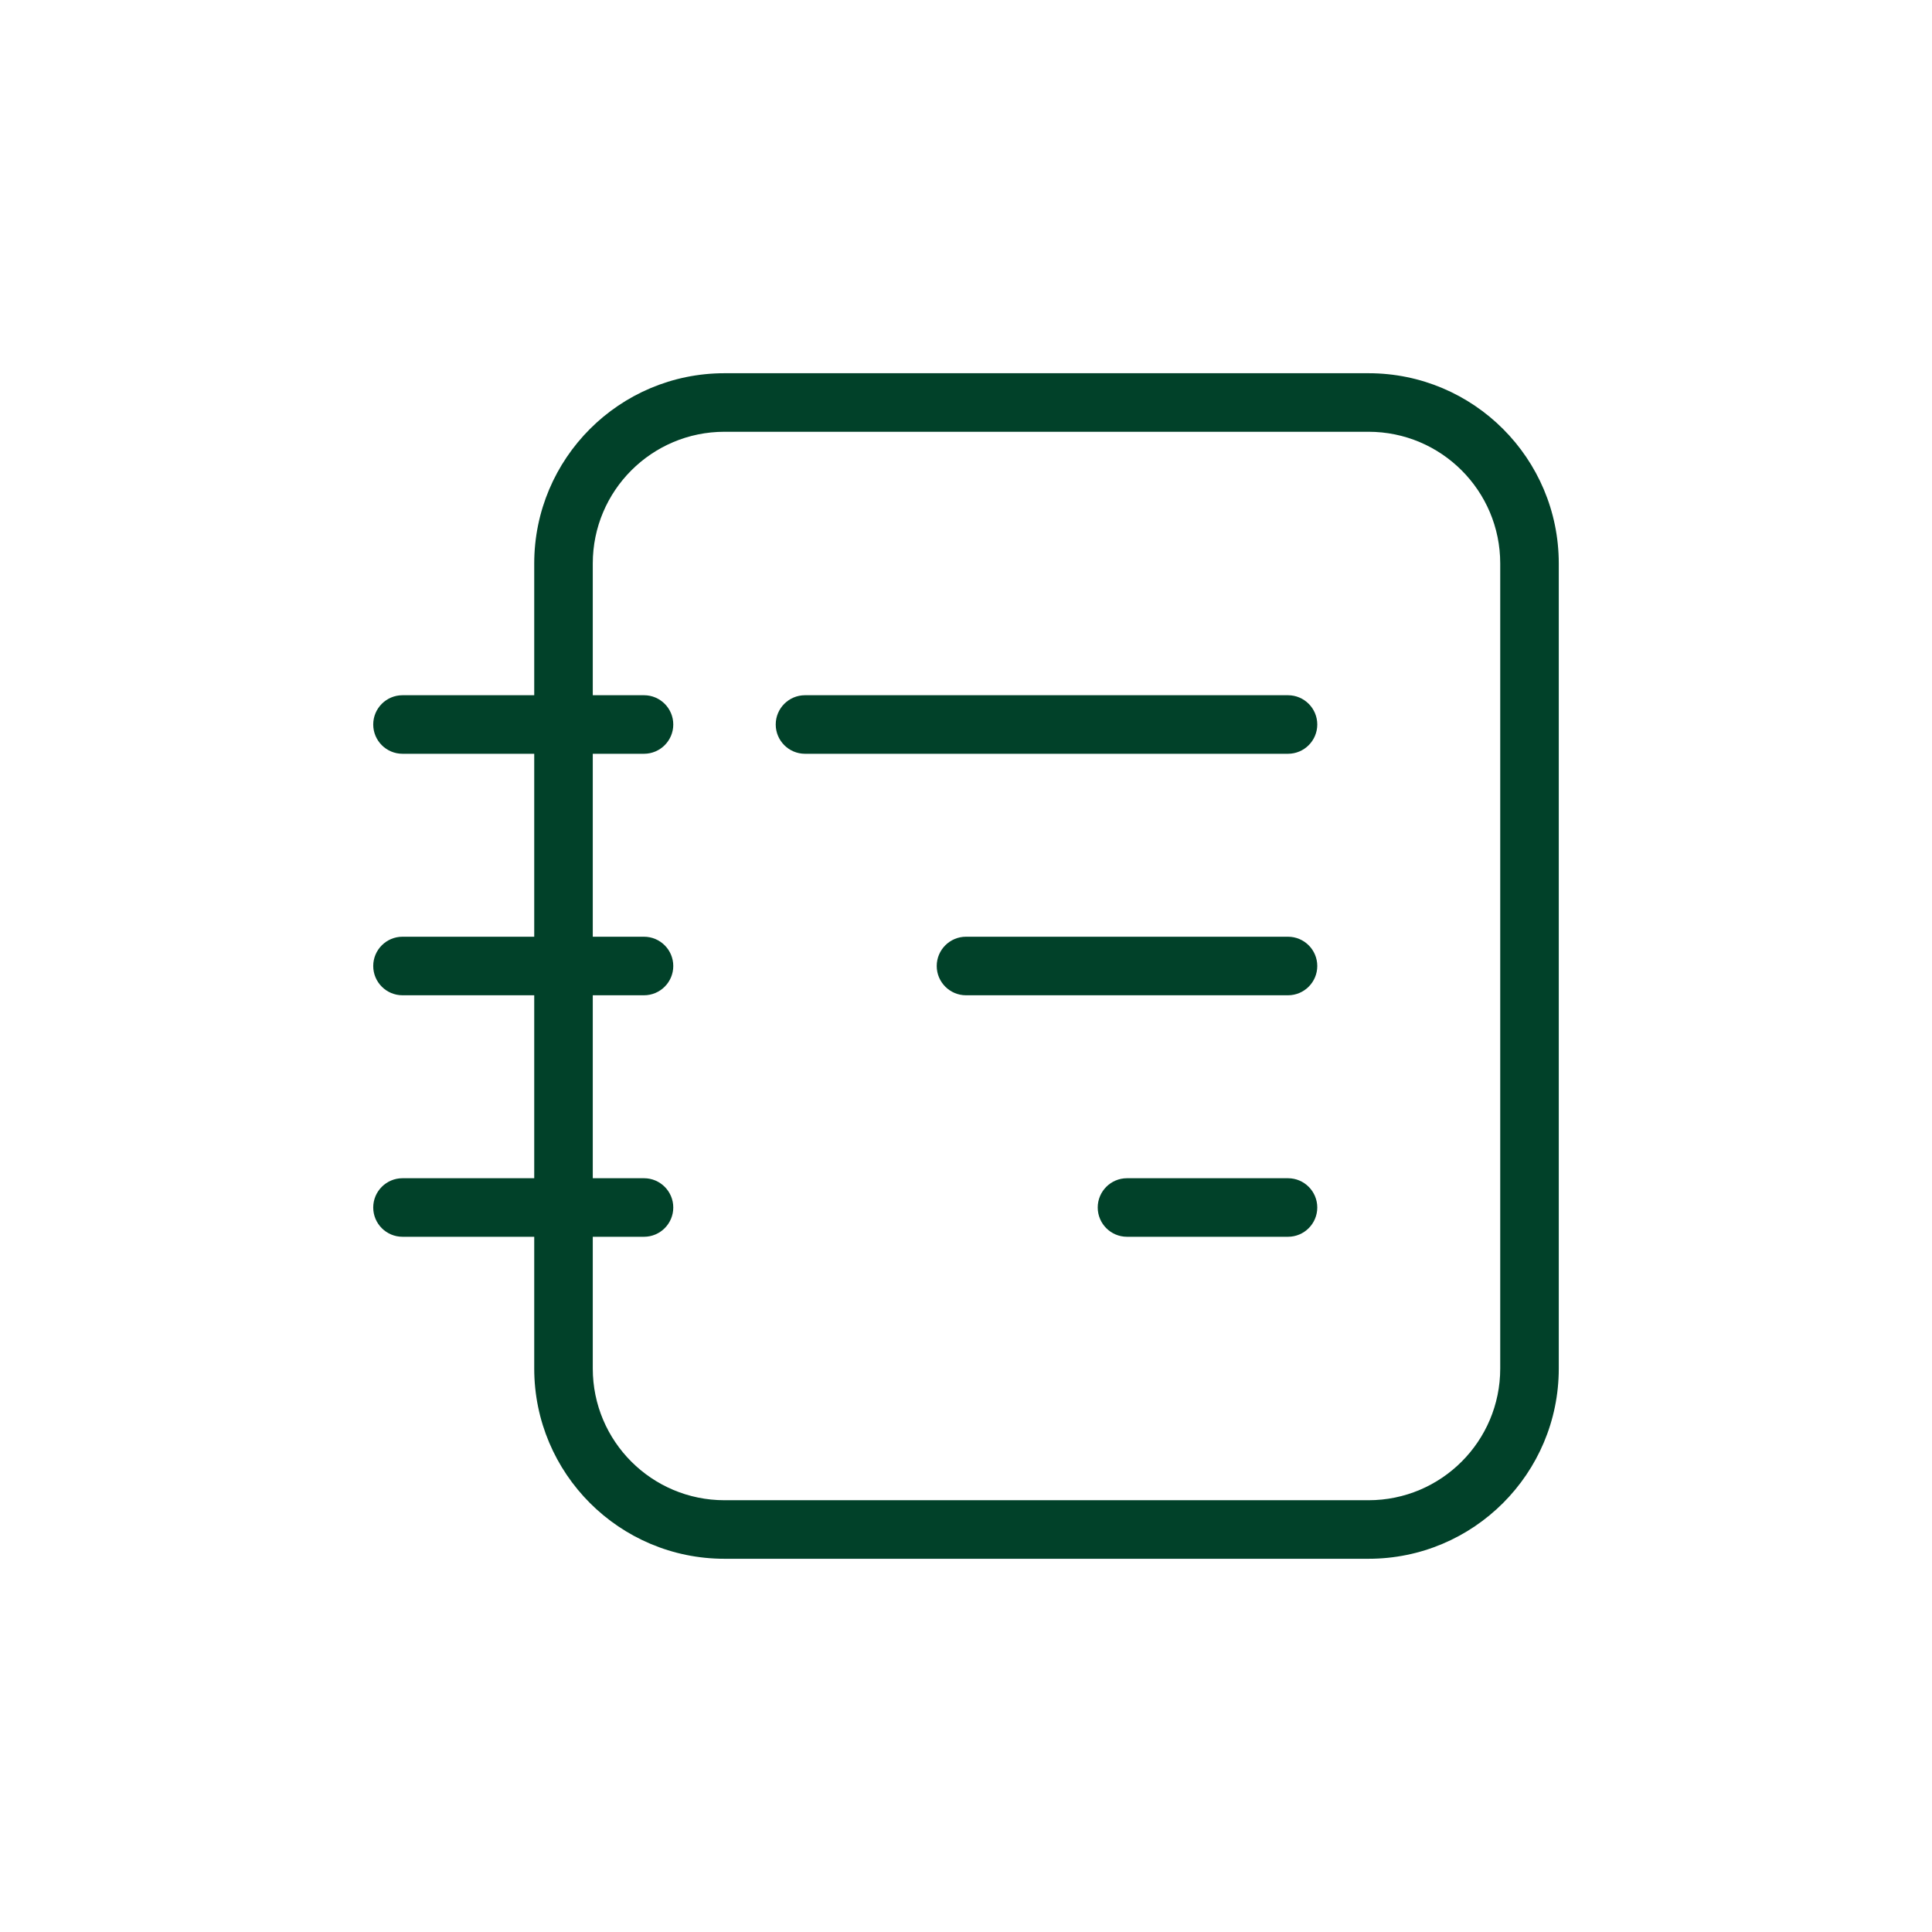 <svg width="66" height="66" viewBox="0 0 66 66" fill="none" xmlns="http://www.w3.org/2000/svg">
<path d="M13.75 23.75C13.198 23.75 12.75 24.198 12.75 24.75C12.75 25.302 13.198 25.75 13.75 25.75V23.75ZM22 25.75C22.552 25.75 23 25.302 23 24.75C23 24.198 22.552 23.75 22 23.75V25.75ZM27.5 23.75C26.948 23.75 26.5 24.198 26.5 24.75C26.5 25.302 26.948 25.75 27.5 25.75V23.75ZM44 25.75C44.552 25.75 45 25.302 45 24.75C45 24.198 44.552 23.75 44 23.75V25.75ZM33 32C32.448 32 32 32.448 32 33C32 33.552 32.448 34 33 34V32ZM44 34C44.552 34 45 33.552 45 33C45 32.448 44.552 32 44 32V34ZM38.5 40.25C37.948 40.25 37.5 40.698 37.5 41.25C37.5 41.802 37.948 42.25 38.5 42.25V40.25ZM44 42.25C44.552 42.25 45 41.802 45 41.25C45 40.698 44.552 40.25 44 40.25V42.25ZM13.75 32C13.198 32 12.75 32.448 12.75 33C12.75 33.552 13.198 34 13.75 34V32ZM22 34C22.552 34 23 33.552 23 33C23 32.448 22.552 32 22 32V34ZM13.75 40.25C13.198 40.25 12.75 40.698 12.75 41.25C12.75 41.802 13.198 42.25 13.75 42.25V40.25ZM22 42.25C22.552 42.25 23 41.802 23 41.25C23 40.698 22.552 40.25 22 40.25V42.25ZM13.75 25.75H22V23.75H13.75V25.75ZM27.5 25.75H44V23.75H27.5V25.75ZM33 34H44V32H33V34ZM38.5 42.25H44V40.25H38.5V42.25ZM13.75 34H22V32H13.75V34ZM13.75 42.25H22V40.25H13.75V42.25ZM20.25 46.75V19.25H18.25V46.75H20.25ZM20.25 19.25C20.25 16.765 22.265 14.75 24.75 14.75V12.75C21.16 12.75 18.25 15.66 18.25 19.25H20.25ZM24.75 14.75H46.75V12.75H24.75V14.75ZM46.75 14.75C49.235 14.75 51.25 16.765 51.25 19.25H53.25C53.25 15.66 50.34 12.75 46.75 12.75V14.75ZM51.25 19.25V46.75H53.25V19.25H51.25ZM51.25 46.75C51.25 49.235 49.235 51.25 46.75 51.25V53.25C50.34 53.25 53.25 50.34 53.25 46.75H51.25ZM46.75 51.25H24.75V53.25H46.75V51.25ZM24.75 51.25C22.265 51.25 20.25 49.235 20.25 46.75H18.25C18.25 50.34 21.16 53.25 24.75 53.25V51.25Z" fill="#014129"/>
</svg>

